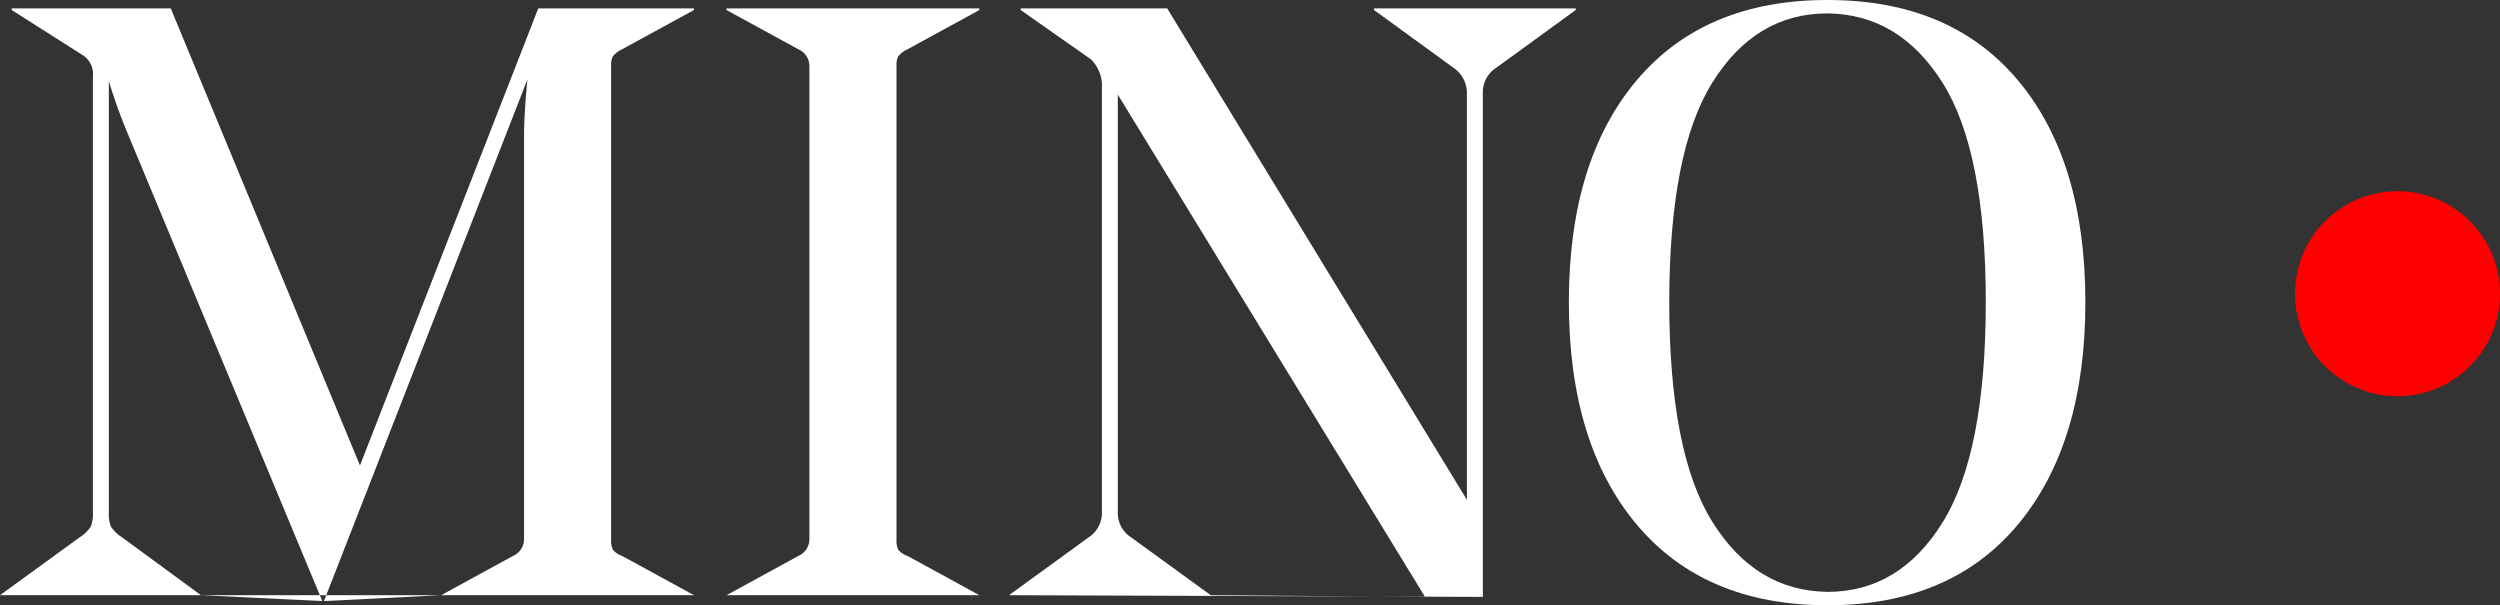 <svg xmlns="http://www.w3.org/2000/svg" xmlns:xlink="http://www.w3.org/1999/xlink" width="307.059" height="74.339" viewBox="0 0 307.059 74.339">
  <rect x="0" y="0" width="307.059" height="74.339" fill="#333333" stroke="none"/>
  <defs>
    <clipPath id="clip-path">
      <path id="Tracé_5" data-name="Tracé 5" d="M0,0H307.058V-74.339H0Z" fill="none"/>
    </clipPath>
    <clipPath id="clip-path-2">
      <path id="Tracé_7" data-name="Tracé 7" d="M281.882-25.673h25.177V-50.85H281.882Z" fill="none"/>
    </clipPath>
  </defs>
  <g id="Groupe_8" data-name="Groupe 8" transform="translate(0 74.339)">
    <g id="Groupe_5" data-name="Groupe 5" clip-path="url(#clip-path)">
      <g id="Groupe_1" data-name="Groupe 1" transform="translate(0 -1.235)">
        <path id="Tracé_1" data-name="Tracé 1" d="M0,0,9.768-7.095A4.645,4.645,0,0,0,11.156-8.43a4.262,4.262,0,0,0,.257-1.749V-63.748a2.725,2.725,0,0,0-1.234-2.57l-8.74-5.553v-.2H20.975L44.213-15.937l21.9-56.139H85.237v.2l-8.842,4.833a3.105,3.105,0,0,0-1.131.873,2.515,2.515,0,0,0-.205,1.184V-6.888A2.8,2.8,0,0,0,75.264-5.6a2.471,2.471,0,0,0,1.131.77L85.237,0M54.186,0l8.843-4.833a2.24,2.24,0,0,0,1.336-2.055V-56.243q0-2.775.412-7.093L39.791.72m-.206,0L15.834-56.344a69.479,69.479,0,0,1-2.467-6.787v52.952a4.211,4.211,0,0,0,.257,1.749,4.6,4.6,0,0,0,1.387,1.335L24.677,0" fill="#fff"/>
      </g>
      <g id="Groupe_2" data-name="Groupe 2" transform="translate(89.235 -1.235)">
        <path id="Tracé_2" data-name="Tracé 2" d="M0,0,8.842-4.833a2.239,2.239,0,0,0,1.337-2.055V-64.981a2.245,2.245,0,0,0-1.337-2.057L0-71.871v-.2H31.052v.2l-8.843,4.833a3.105,3.105,0,0,0-1.131.873,2.528,2.528,0,0,0-.2,1.184V-6.888a2.817,2.817,0,0,0,.2,1.285,2.471,2.471,0,0,0,1.131.77L31.052,0" fill="#fff"/>
      </g>
      <g id="Groupe_3" data-name="Groupe 3" transform="translate(123.927 -1.235)">
        <path id="Tracé_3" data-name="Tracé 3" d="M0,0,9.768-7.095a3.554,3.554,0,0,0,1.645-3.084v-52.13a4.53,4.53,0,0,0-1.337-3.5L1.439-71.871v-.2H19.433l36.81,60.355V-61.692A3.723,3.723,0,0,0,54.6-64.776l-9.767-7.1v-.2H69.609v.2l-9.768,7.1A3.554,3.554,0,0,0,58.2-61.692V.207M51.1.207,13.366-61.485v51.306a3.549,3.549,0,0,0,1.645,3.084L24.779,0" fill="#fff"/>
      </g>
      <g id="Groupe_4" data-name="Groupe 4" transform="translate(224.463)">
        <path id="Tracé_4" data-name="Tracé 4" d="M0,0Q-15.114,0-23.443-9.923t-8.328-27.3q0-17.375,8.328-27.247T0-74.339q15.114,0,23.392,9.87t8.277,27.247q0,17.379-8.277,27.3T0,0M0-1.645q8.842,0,14.138-8.535t5.3-27.042q0-18.507-5.3-26.939T0-72.694q-8.844,0-14.138,8.482t-5.3,26.99q0,18.509,5.3,26.99T0-1.645" fill="#fff"/>
      </g>
    </g>
    <g id="Groupe_7" data-name="Groupe 7" clip-path="url(#clip-path-2)">
      <g id="Groupe_6" data-name="Groupe 6" transform="translate(294.47 -25.674)">
        <path id="Tracé_6" data-name="Tracé 6" d="M0,0A12.588,12.588,0,0,0,12.588-12.588,12.588,12.588,0,0,0,0-25.176,12.588,12.588,0,0,0-12.588-12.588,12.588,12.588,0,0,0,0,0" fill="#ff0000"/>
      </g>
    </g>
  </g>
</svg>
